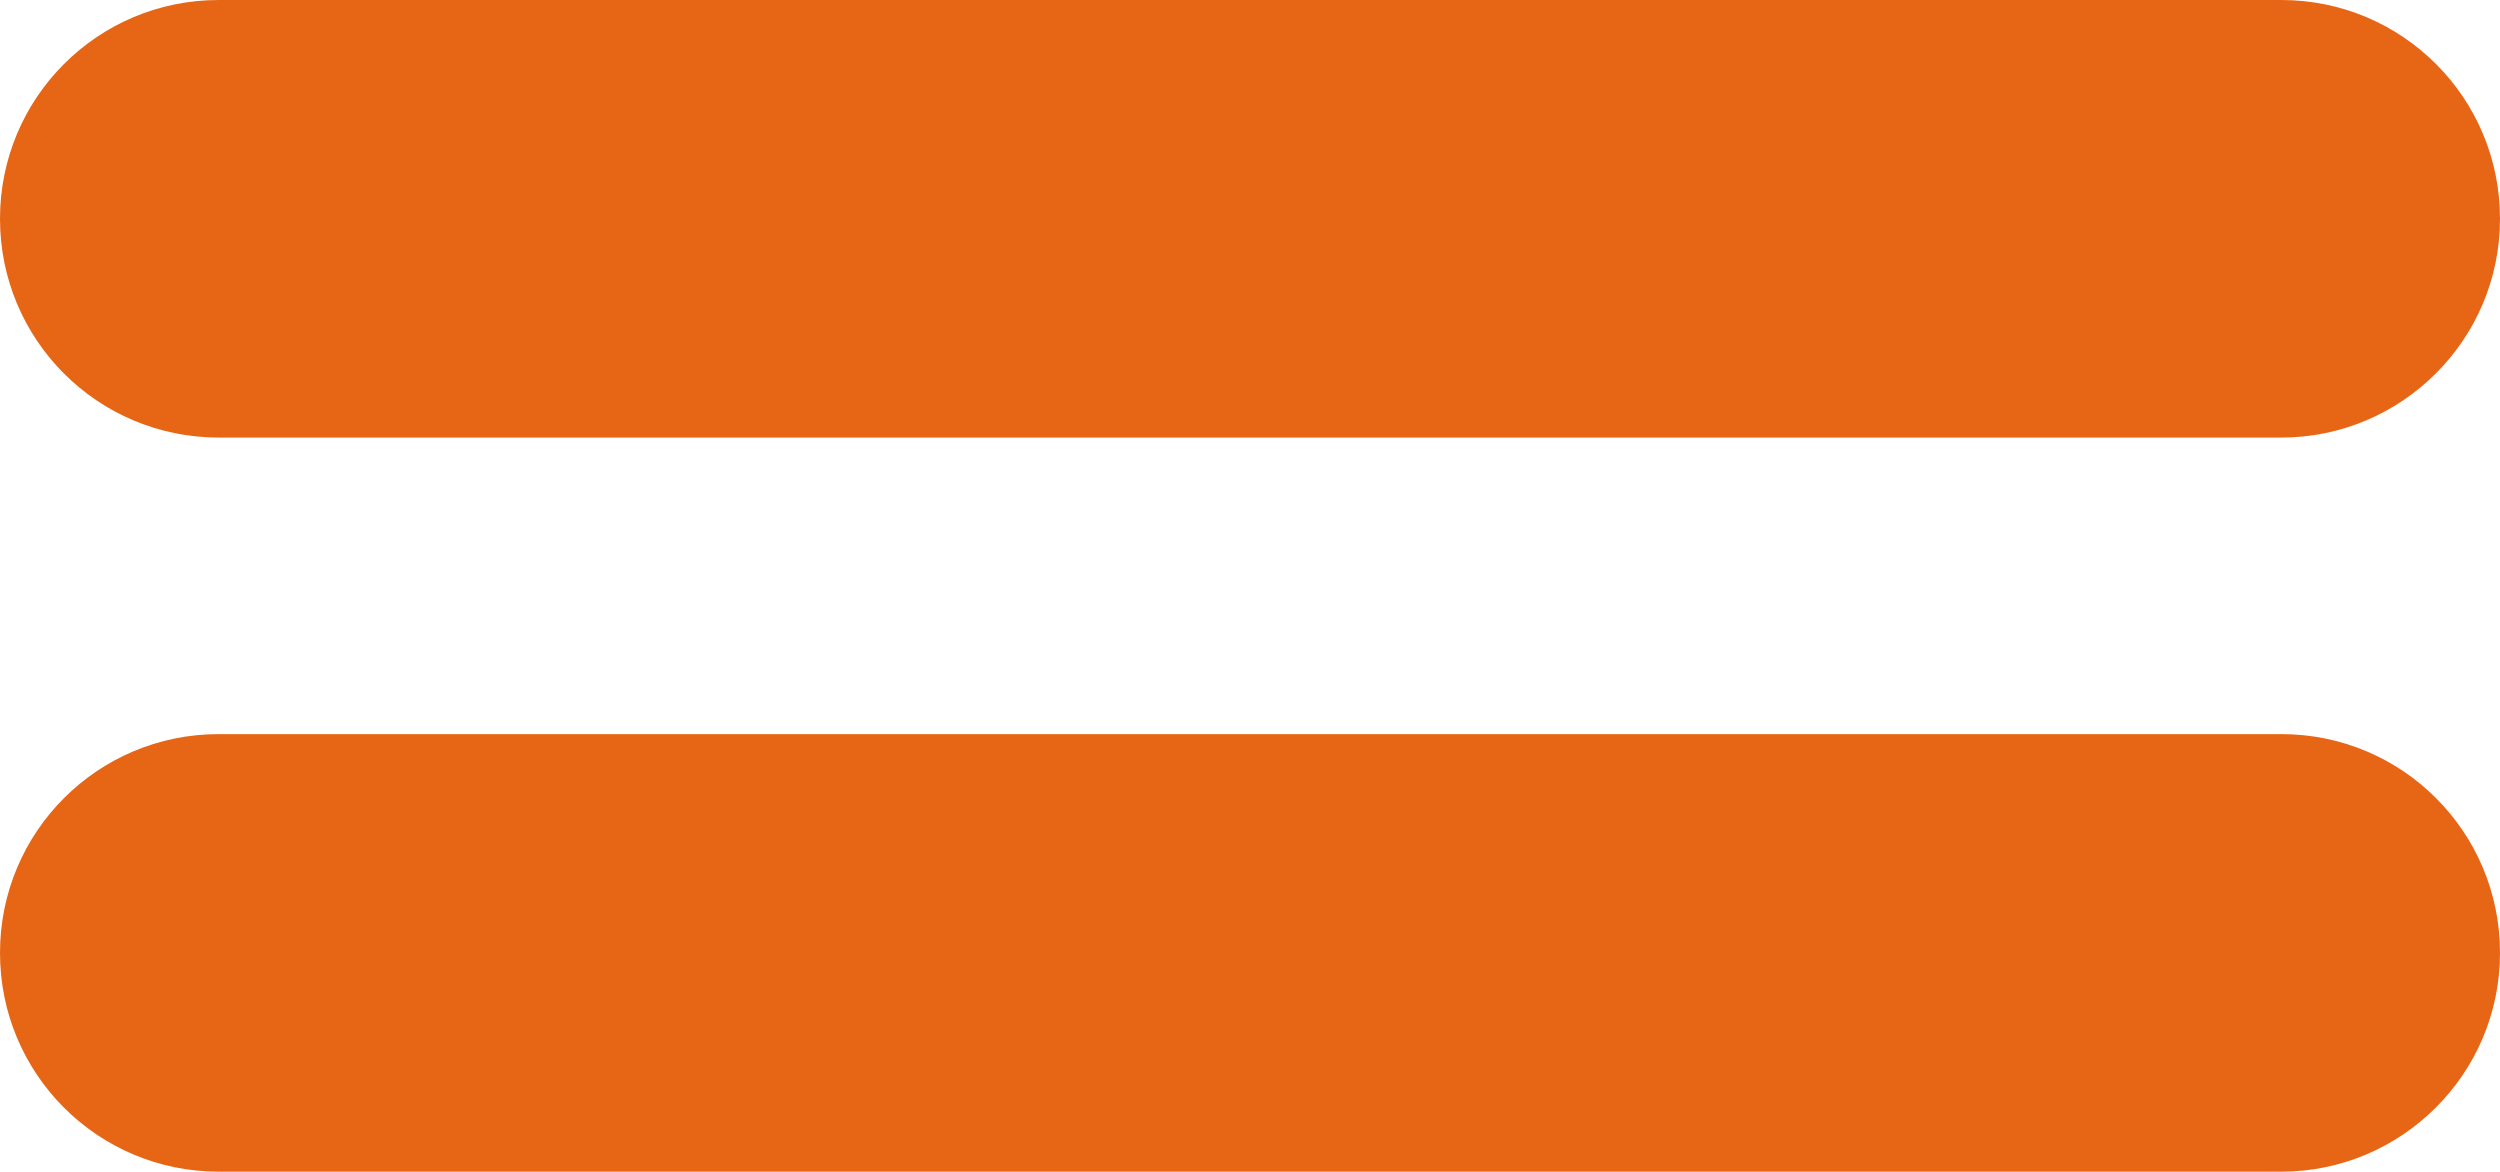 <svg version="1.0" id="Laag_1" xmlns="http://www.w3.org/2000/svg" xmlns:xlink="http://www.w3.org/1999/xlink" x="0" y="0" viewBox="0 0 34.28 16.07" style="enable-background:new 0 0 34.28 16.07" xml:space="preserve"><style>.st0{fill:#e76615}</style><g id="Group_223"><defs><rect id="SVGID_1_" width="34.28" height="6"/></defs><clipPath id="SVGID_00000099644068577419632160000006881862239325821082_"><use xlink:href="#SVGID_1_" style="overflow:visible"/></clipPath><g id="Group_222" style="clip-path:url(#SVGID_00000099644068577419632160000006881862239325821082_)"><path id="Path_449" class="st0" d="M31.28 6H3C1.34 6 0 4.66 0 3s1.34-3 3-3h28.28c1.66 0 3 1.34 3 3s-1.35 3-3 3"/></g></g><g transform="translate(0 10.066)" id="Group_224"><defs><rect id="SVGID_00000100365934733502211350000002973821978203759268_" y="0" width="34.28" height="6"/></defs><clipPath id="SVGID_00000161605952675224234850000016131677561678685598_"><use xlink:href="#SVGID_00000100365934733502211350000002973821978203759268_" style="overflow:visible"/></clipPath><g id="Group_222-2" style="clip-path:url(#SVGID_00000161605952675224234850000016131677561678685598_)"><path id="Path_449-2" class="st0" d="M31.28 6H3C1.34 6 0 4.66 0 3s1.34-3 3-3h28.28c1.66 0 3 1.34 3 3s-1.35 3-3 3"/></g></g></svg>